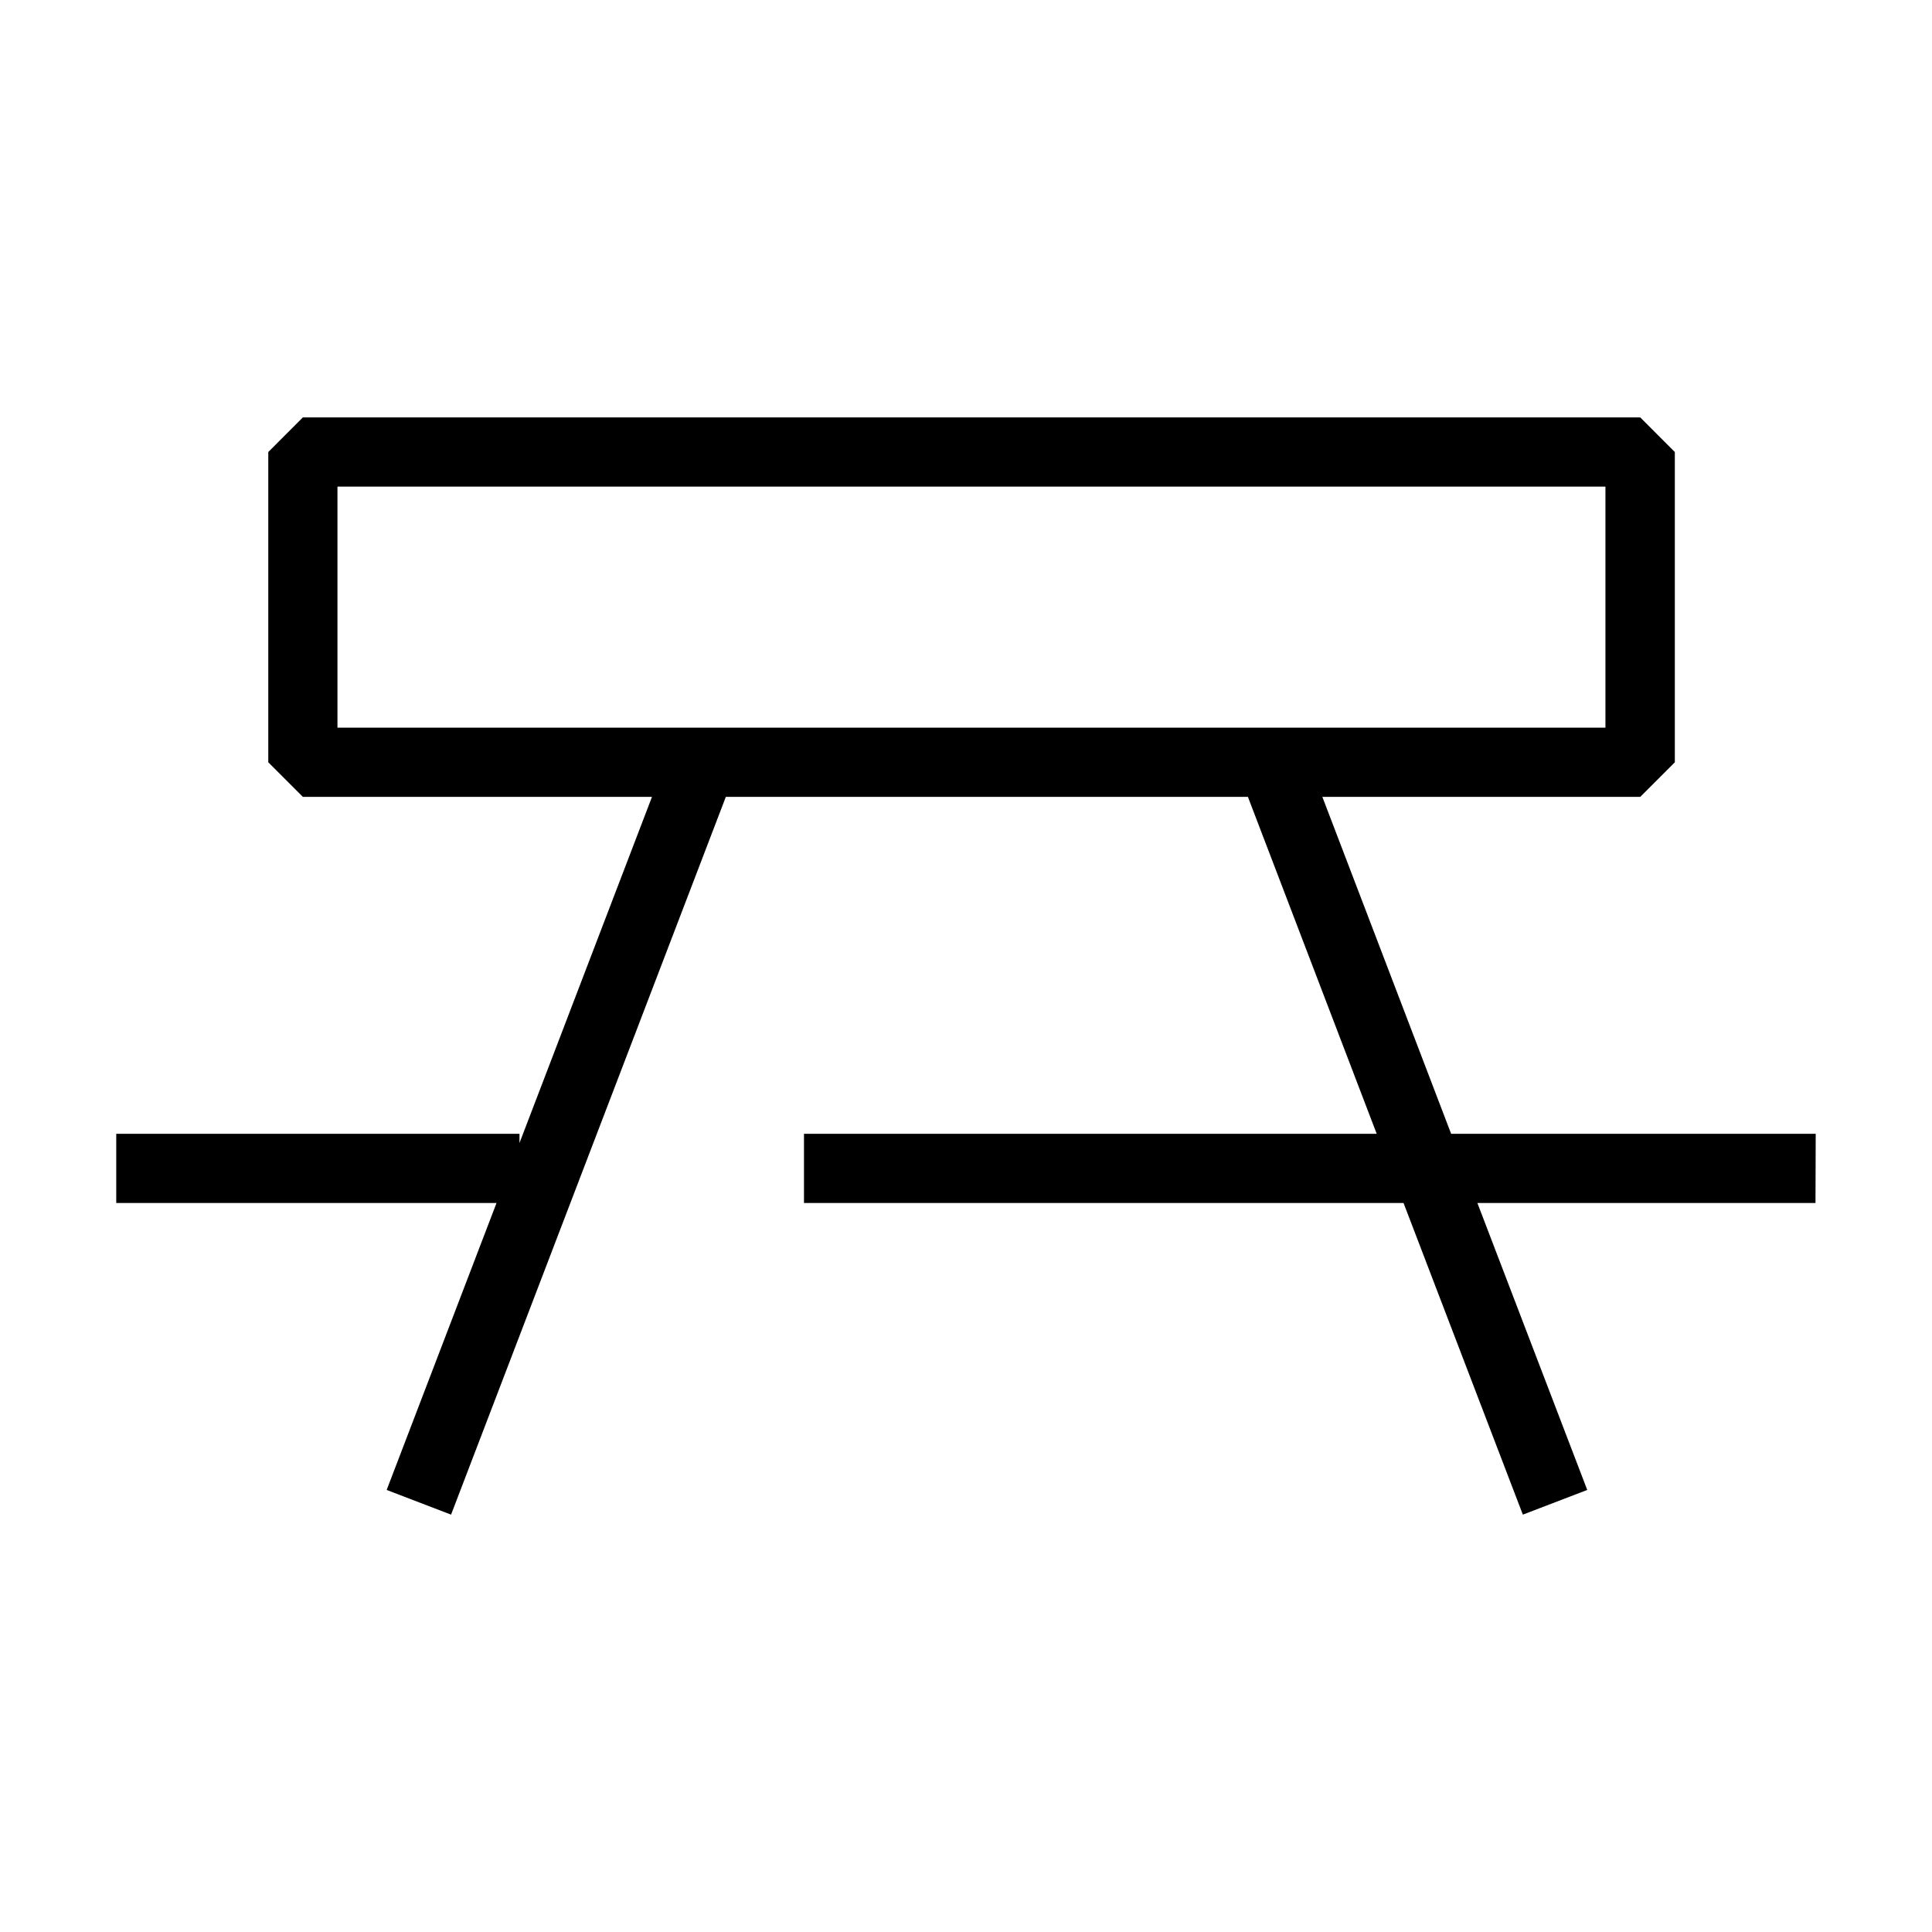 <svg xmlns="http://www.w3.org/2000/svg" width="36" height="36" viewBox="0 0 36 36"><path d="M728.433,2931.166H721.64l-2.4-6.279h5.924l.644-.644v-5.781l-.644-.645H700.243l-.644.645v5.781l.644.644h6.506l-2.469,6.45v-.171h-7.514v1.289h7.086l-2.047,5.347,1.2.46,5.12-13.375h9.728l2.4,6.279H709.581v1.289h11.172l2.223,5.807,1.2-.46-2.047-5.347h6.3Zm-27.545-12.06h23.627v4.492H700.888Z" transform="translate(-694.6 -2910.039)"/><rect width="36" height="36" fill="none"/></svg>